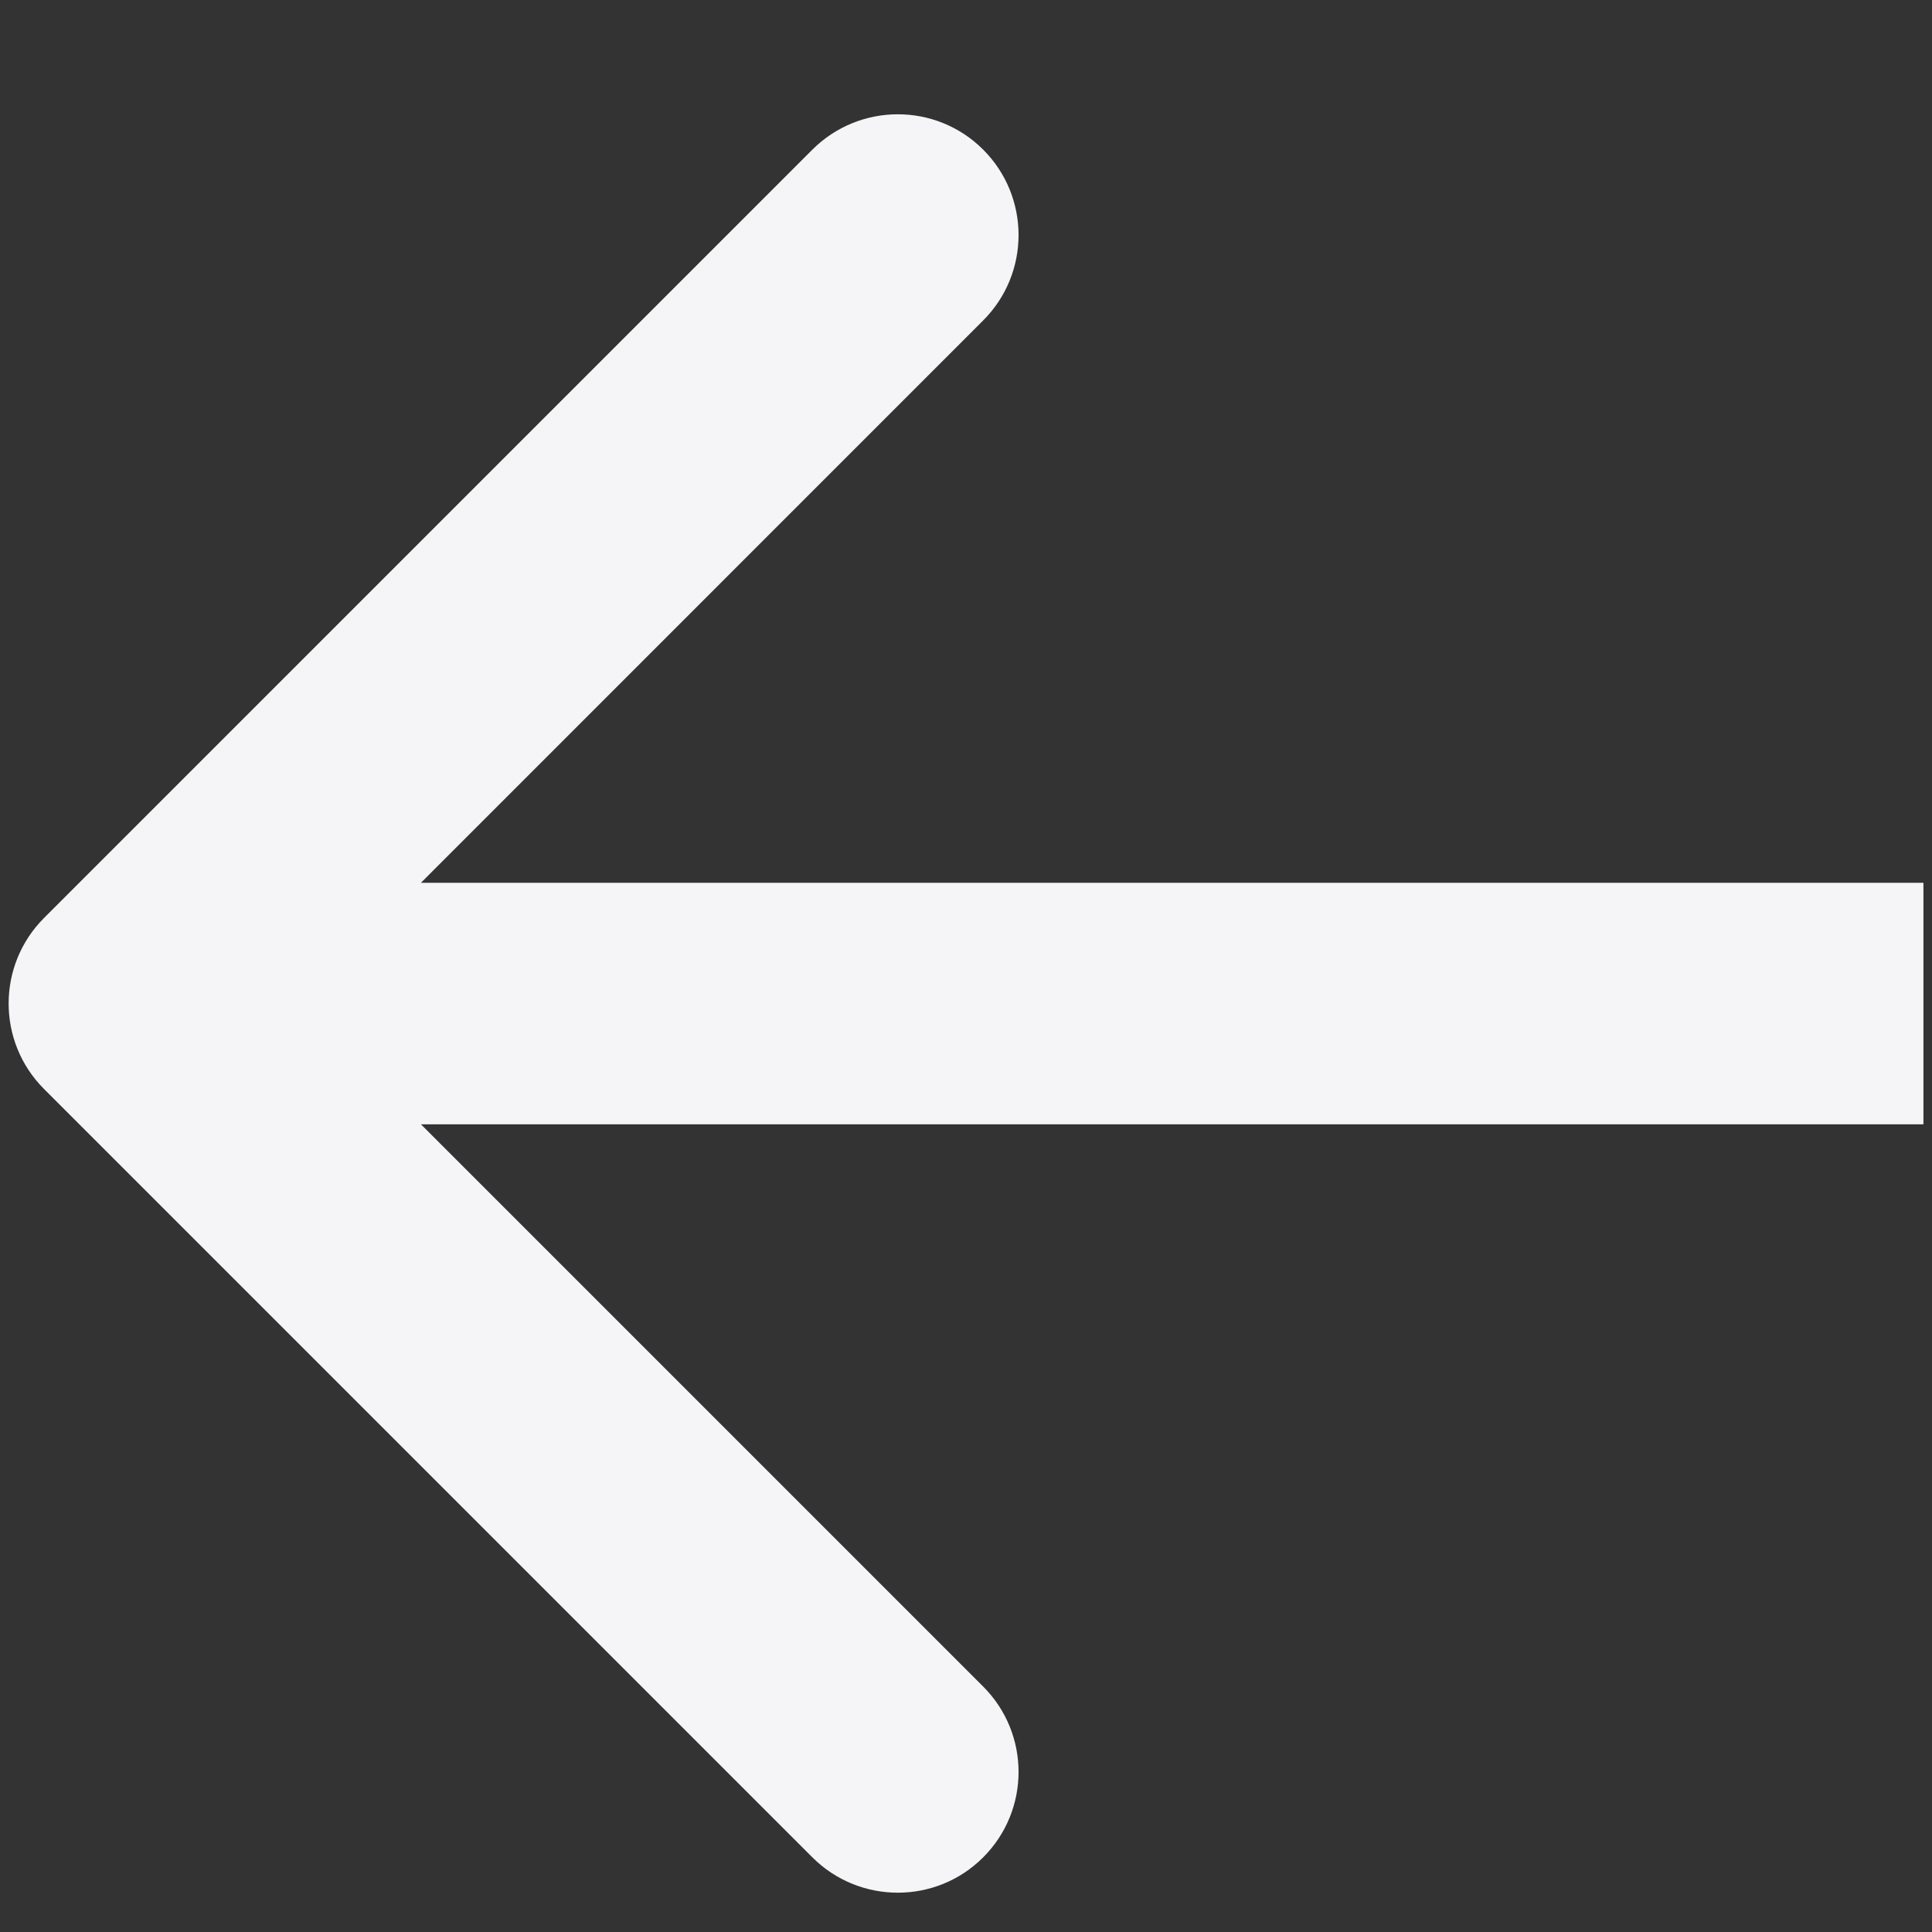 <?xml version="1.0" encoding="UTF-8"?> <svg xmlns="http://www.w3.org/2000/svg" width="16" height="16" viewBox="0 0 16 16" fill="none"><rect x="0" y="0" width="16" height="16" fill="#333333" stroke="none"/><path d="M0.364 7.603C-0.026 7.994 -0.026 8.627 0.364 9.018L6.728 15.382C7.119 15.772 7.752 15.772 8.142 15.382C8.533 14.991 8.533 14.358 8.142 13.967L2.486 8.311L8.142 2.654C8.533 2.263 8.533 1.63 8.142 1.239C7.752 0.849 7.119 0.849 6.728 1.239L0.364 7.603ZM15.929 8.311V7.311L1.071 7.311V8.311V9.311L15.929 9.311V8.311Z" fill="#F5F5F7"></path></svg> 